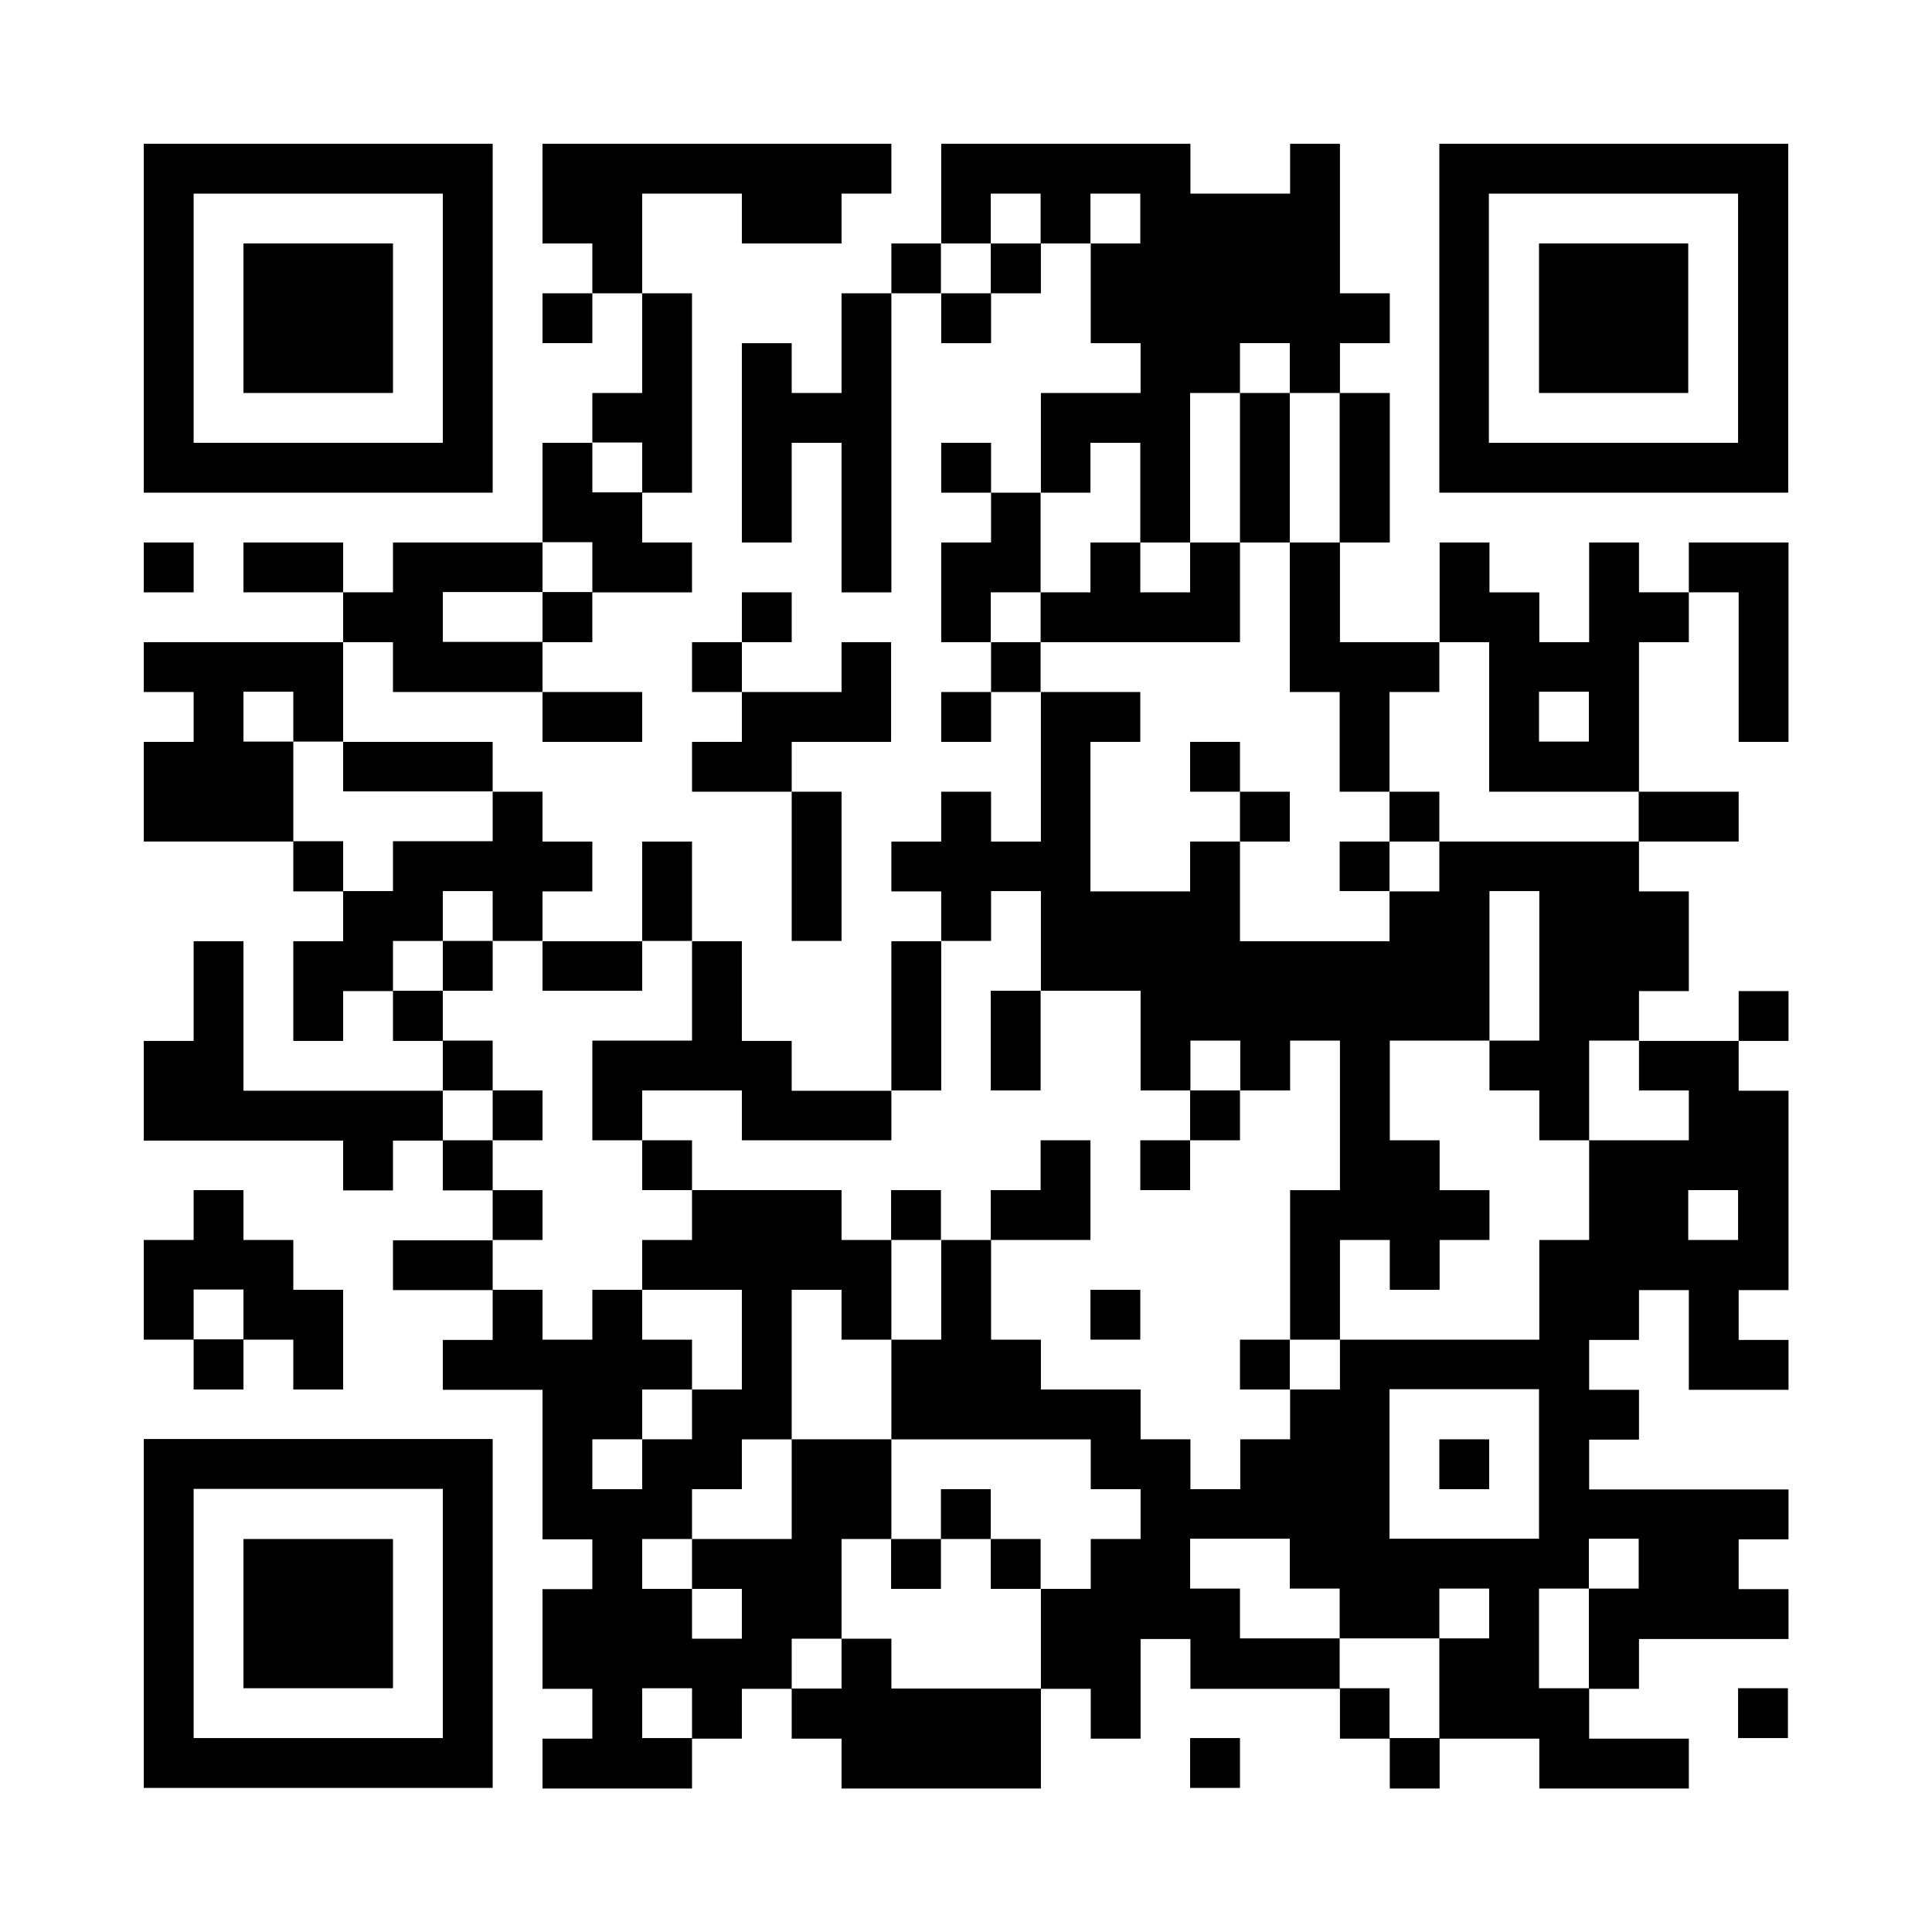 <?xml version="1.0" encoding="UTF-8"?><svg id="_レイヤー_2" xmlns="http://www.w3.org/2000/svg" viewBox="0 0 63.96 63.96"><defs><style>.cls-1{fill:#fff;}</style></defs><g id="_レイヤー_1-2"><rect class="cls-1" width="63.96" height="63.96"/><path d="M4.76,10.54v5.77h11.55V4.76H4.76v5.77h0ZM14.66,10.54v4.12H6.41V6.41h8.25v4.12h0Z"/><path d="M17.96,6.41v1.65h1.65v1.65h-1.65v1.65h1.65v-1.65h1.65v3.3h-1.65v1.65h-1.65v3.3h-4.95v1.65h-1.65v-1.65h-3.3v1.65h3.3v1.65h-6.6v1.65h1.65v1.65h-1.65v3.3h4.95v1.65h1.65v1.65h-1.65v3.3h1.65v-1.65h1.65v1.65h1.65v1.65h-6.6v-4.95h-1.65v3.3h-1.65v3.3h6.6v1.65h1.65v-1.65h1.65v1.65h1.65v1.65h-3.3v1.65h3.3v1.65h-1.65v1.65h3.3v4.95h1.65v1.65h-1.65v3.3h1.65v1.65h-1.65v1.65h4.95v-1.65h1.65v-1.65h1.65v1.65h1.65v1.65h6.6v-3.3h1.65v1.65h1.65v-3.3h1.65v1.65h4.95v1.65h1.65v1.65h1.65v-1.65h3.3v1.65h4.95v-1.65h-3.3v-1.65h1.65v-1.65h4.95v-1.65h-1.65v-1.65h1.65v-1.65h-6.6v-1.65h1.65v-1.65h-1.65v-1.65h1.65v-1.65h1.65v3.3h3.3v-1.65h-1.65v-1.65h1.65v-6.6h-1.65v-1.65h1.65v-1.65h-1.65v1.65h-3.3v-1.65h1.65v-3.3h-1.65v-1.65h3.3v-1.65h-3.3v-4.95h1.65v-1.65h1.65v4.95h1.65v-6.6h-3.3v1.65h-1.65v-1.65h-1.65v3.3h-1.65v-1.65h-1.65v-1.65h-1.65v3.3h-3.3v-3.3h1.65v-4.95h-1.65v-1.65h1.65v-1.65h-1.65v-4.95h-1.65v1.65h-3.3v-1.65h-8.25v3.3h-1.65v1.65h-1.65v3.3h-1.65v-1.65h-1.65v6.6h1.65v-3.3h1.65v4.95h1.65v-9.9h1.65v1.65h1.65v-1.65h1.65v-1.65h1.65v3.3h1.65v1.65h-3.3v3.3h-1.65v-1.65h-1.65v1.65h1.65v1.65h-1.65v3.3h1.65v1.65h-1.65v1.65h1.65v-1.65h1.65v4.95h-1.65v-1.65h-1.65v1.65h-1.65v1.65h1.65v1.65h-1.65v4.95h-3.3v-1.65h-1.65v-3.3h-1.65v-3.3h-1.65v3.3h-3.3v-1.65h1.65v-1.65h-1.65v-1.65h-1.65v-1.65h-4.95v-3.3h1.65v1.65h4.95v1.65h3.3v-1.65h-3.3v-1.65h1.65v-1.65h3.3v-1.65h-1.65v-1.65h1.65v-6.6h-1.65v-3.3h3.3v1.65h3.3v-1.65h1.65v-1.65h-11.55v1.65h0ZM34.45,7.24v.82h-1.65v1.65h-1.65v-1.65h1.65v-1.65h1.65v.82h0ZM37.75,7.24v.82h-1.65v-1.65h1.65v.82h0ZM42.7,12.19v.82h1.65v4.95h-1.65v4.95h1.65v3.3h1.65v-3.3h1.65v-1.65h1.65v4.95h4.95v1.65h-6.6v1.65h-1.65v1.65h-4.95v-3.3h-1.65v1.65h-3.3v-4.95h1.65v-1.65h-3.3v-1.65h-1.65v-1.65h1.65v-3.3h1.65v-1.65h1.65v3.3h1.65v-4.95h1.65v-1.65h1.65v.82h0ZM21.26,15.48v.82h-1.65v-1.65h1.65v.82h0ZM19.61,18.78v.82h-1.65v1.65h-3.3v-1.65h3.3v-1.65h1.65v.82h0ZM9.71,23.73v.82h1.65v1.65h4.95v1.65h-3.3v1.65h-1.65v-1.65h-1.65v-3.3h-1.65v-1.65h1.65v.82h0ZM52.6,23.73v.82h-1.65v-1.65h1.65v.82h0ZM16.31,30.33v.82h1.65v1.65h3.3v-1.65h1.65v3.3h-3.3v3.3h1.65v-1.65h3.3v1.65h4.95v-1.65h1.65v-4.95h1.65v-1.65h1.65v3.3h3.3v3.3h1.65v-1.65h1.65v1.65h1.65v-1.65h1.65v4.95h-1.65v4.95h1.65v-3.3h1.65v1.65h1.65v-1.65h1.65v-1.65h-1.65v-1.65h-1.65v-3.3h3.3v-4.95h1.65v4.95h-1.65v1.65h1.65v1.65h1.65v-3.3h1.65v1.65h1.65v1.65h-3.3v3.3h-1.65v3.3h-6.6v1.65h-1.65v1.65h-1.65v1.65h-1.65v-1.65h-1.65v-1.65h-3.3v-1.65h-1.65v-3.3h-1.65v3.3h-1.65v3.3h6.6v1.65h1.65v1.65h-1.65v1.65h-1.65v3.3h-4.95v-1.65h-1.65v1.65h-1.65v-1.65h1.65v-3.3h1.65v-3.3h-3.3v3.3h-3.3v1.65h1.65v1.65h-1.65v-1.65h-1.65v-1.65h1.65v-1.65h1.65v-1.65h1.65v-4.95h1.65v1.65h1.65v-3.3h-1.65v-1.65h-4.95v1.65h-1.65v1.65h3.3v3.3h-1.65v1.65h-1.65v1.65h-1.65v-1.65h1.65v-1.65h1.65v-1.65h-1.65v-1.65h-1.65v1.65h-1.65v-1.65h-1.65v-1.65h1.65v-1.65h-1.65v-1.65h-1.65v-1.65h1.65v-1.65h-1.65v-1.65h-1.65v-1.65h1.65v-1.65h1.65v.82h0ZM57.54,40.23v.82h-1.65v-1.65h1.65v.82h0ZM50.95,48.47v2.47h-4.95v-4.95h4.95v2.47h0ZM42.7,51.77v.82h1.65v1.65h3.3v-1.65h1.65v1.65h-1.65v3.3h-1.65v-1.65h-1.65v-1.65h-3.3v-1.65h-1.65v-1.65h3.3v.82h0ZM54.25,51.77v.82h-1.65v3.3h-1.65v-3.3h1.65v-1.65h1.65v.82h0ZM22.91,56.72v.82h-1.65v-1.65h1.65v.82h0Z"/><path d="M47.65,10.54v5.77h11.55V4.76h-11.55v5.77h0ZM57.54,10.54v4.12h-8.25V6.41h8.25v4.12h0Z"/><polygon points="4.76 18.78 4.76 19.61 5.59 19.61 6.41 19.61 6.41 18.78 6.41 17.96 5.59 17.96 4.76 17.96 4.76 18.78 4.76 18.78"/><polygon points="24.56 20.43 24.56 21.26 23.73 21.26 22.91 21.26 22.91 22.08 22.91 22.91 23.73 22.91 24.56 22.91 24.56 23.73 24.56 24.56 23.73 24.56 22.91 24.56 22.91 25.38 22.91 26.21 24.56 26.21 26.21 26.21 26.21 28.68 26.21 31.15 27.03 31.15 27.86 31.15 27.86 28.68 27.86 26.21 27.03 26.21 26.21 26.21 26.21 25.38 26.21 24.56 27.86 24.56 29.5 24.56 29.5 22.91 29.5 21.26 28.68 21.26 27.86 21.26 27.86 22.08 27.86 22.91 26.21 22.91 24.56 22.91 24.56 22.08 24.56 21.26 25.38 21.26 26.21 21.26 26.21 20.43 26.21 19.61 25.38 19.61 24.56 19.61 24.56 20.43 24.56 20.43"/><path d="M6.41,40.23v.82h-1.65v3.3h1.65v1.65h1.65v-1.65h1.65v1.65h1.65v-3.3h-1.65v-1.65h-1.65v-1.65h-1.65v.82h0ZM8.06,43.52v.82h-1.65v-1.65h1.65v.82h0Z"/><path d="M4.76,53.42v5.77h11.55v-11.55H4.76v5.77h0ZM14.66,53.42v4.12H6.41v-8.25h8.25v4.12h0Z"/><polygon points="57.54 56.72 57.54 57.54 58.37 57.54 59.19 57.54 59.19 56.72 59.19 55.89 58.37 55.89 57.54 55.89 57.54 56.72 57.54 56.72"/><polygon points="39.4 58.37 39.4 59.19 40.23 59.19 41.05 59.19 41.05 58.37 41.05 57.54 40.23 57.54 39.4 57.54 39.4 58.37 39.4 58.37"/><polygon points="8.06 10.54 8.06 13.01 10.54 13.01 13.01 13.01 13.01 10.54 13.01 8.06 10.54 8.06 8.06 8.06 8.06 10.54 8.06 10.54"/><polygon points="41.05 15.48 41.05 17.96 40.23 17.96 39.4 17.96 39.4 18.78 39.4 19.61 38.58 19.61 37.75 19.61 37.75 18.78 37.75 17.96 36.93 17.96 36.1 17.96 36.1 18.78 36.1 19.61 35.28 19.61 34.45 19.61 34.45 20.43 34.45 21.26 37.75 21.26 41.05 21.26 41.05 19.61 41.05 17.96 41.88 17.96 42.7 17.96 42.7 15.48 42.7 13.01 41.88 13.01 41.05 13.01 41.05 15.48 41.05 15.48"/><polygon points="39.4 25.38 39.4 26.21 40.23 26.21 41.05 26.21 41.05 27.03 41.05 27.86 41.88 27.86 42.7 27.86 42.7 27.03 42.7 26.21 41.88 26.21 41.05 26.21 41.05 25.38 41.05 24.56 40.23 24.56 39.4 24.56 39.4 25.38 39.4 25.38"/><polygon points="46 27.03 46 27.86 45.17 27.86 44.35 27.86 44.35 28.68 44.35 29.5 45.17 29.5 46 29.5 46 28.68 46 27.86 46.82 27.86 47.65 27.86 47.65 27.03 47.65 26.21 46.82 26.21 46 26.21 46 27.03 46 27.03"/><polygon points="14.66 31.98 14.66 32.8 15.48 32.8 16.31 32.8 16.31 31.98 16.31 31.15 15.48 31.15 14.66 31.15 14.66 31.98 14.66 31.98"/><polygon points="32.8 34.45 32.8 36.1 33.63 36.1 34.45 36.1 34.45 34.45 34.45 32.8 33.63 32.8 32.8 32.8 32.8 34.45 32.8 34.45"/><polygon points="16.31 36.93 16.31 37.75 17.13 37.75 17.96 37.75 17.96 36.93 17.96 36.1 17.13 36.1 16.31 36.1 16.31 36.93 16.31 36.93"/><polygon points="39.4 36.93 39.4 37.75 38.58 37.75 37.75 37.75 37.75 38.58 37.75 39.4 38.58 39.4 39.4 39.4 39.4 38.58 39.4 37.75 40.23 37.75 41.05 37.75 41.05 36.93 41.05 36.1 40.23 36.1 39.4 36.1 39.4 36.93 39.4 36.93"/><polygon points="21.26 38.58 21.26 39.4 22.08 39.4 22.91 39.4 22.91 38.58 22.91 37.75 22.08 37.75 21.26 37.75 21.26 38.58 21.26 38.58"/><polygon points="34.45 38.58 34.45 39.4 33.63 39.4 32.8 39.4 32.8 40.23 32.8 41.05 34.45 41.05 36.1 41.05 36.1 39.4 36.1 37.75 35.28 37.75 34.45 37.75 34.45 38.58 34.45 38.58"/><polygon points="29.5 40.23 29.5 41.05 30.33 41.05 31.15 41.05 31.15 40.23 31.15 39.4 30.33 39.4 29.5 39.4 29.5 40.23 29.5 40.23"/><polygon points="36.1 43.52 36.1 44.35 36.93 44.35 37.75 44.35 37.75 43.52 37.75 42.7 36.93 42.7 36.1 42.7 36.1 43.52 36.1 43.52"/><polygon points="41.05 45.17 41.05 46 41.88 46 42.7 46 42.7 45.17 42.7 44.35 41.88 44.35 41.05 44.35 41.05 45.17 41.05 45.17"/><polygon points="31.15 50.12 31.15 50.95 30.33 50.95 29.5 50.95 29.5 51.77 29.5 52.6 30.33 52.6 31.15 52.6 31.15 51.77 31.15 50.95 31.98 50.95 32.8 50.95 32.8 51.77 32.8 52.6 33.63 52.6 34.45 52.6 34.45 51.77 34.45 50.95 33.63 50.95 32.8 50.95 32.8 50.12 32.8 49.3 31.98 49.3 31.15 49.3 31.15 50.12 31.15 50.12"/><polygon points="47.65 48.47 47.65 49.3 48.47 49.3 49.3 49.3 49.3 48.47 49.3 47.65 48.47 47.65 47.65 47.65 47.65 48.47 47.65 48.47"/><polygon points="50.95 10.54 50.95 13.01 53.42 13.01 55.89 13.01 55.89 10.54 55.89 8.06 53.42 8.06 50.95 8.06 50.95 10.54 50.95 10.54"/><polygon points="8.06 53.42 8.06 55.89 10.54 55.89 13.01 55.89 13.01 53.42 13.01 50.95 10.54 50.95 8.06 50.95 8.06 53.42 8.06 53.42"/></g></svg>